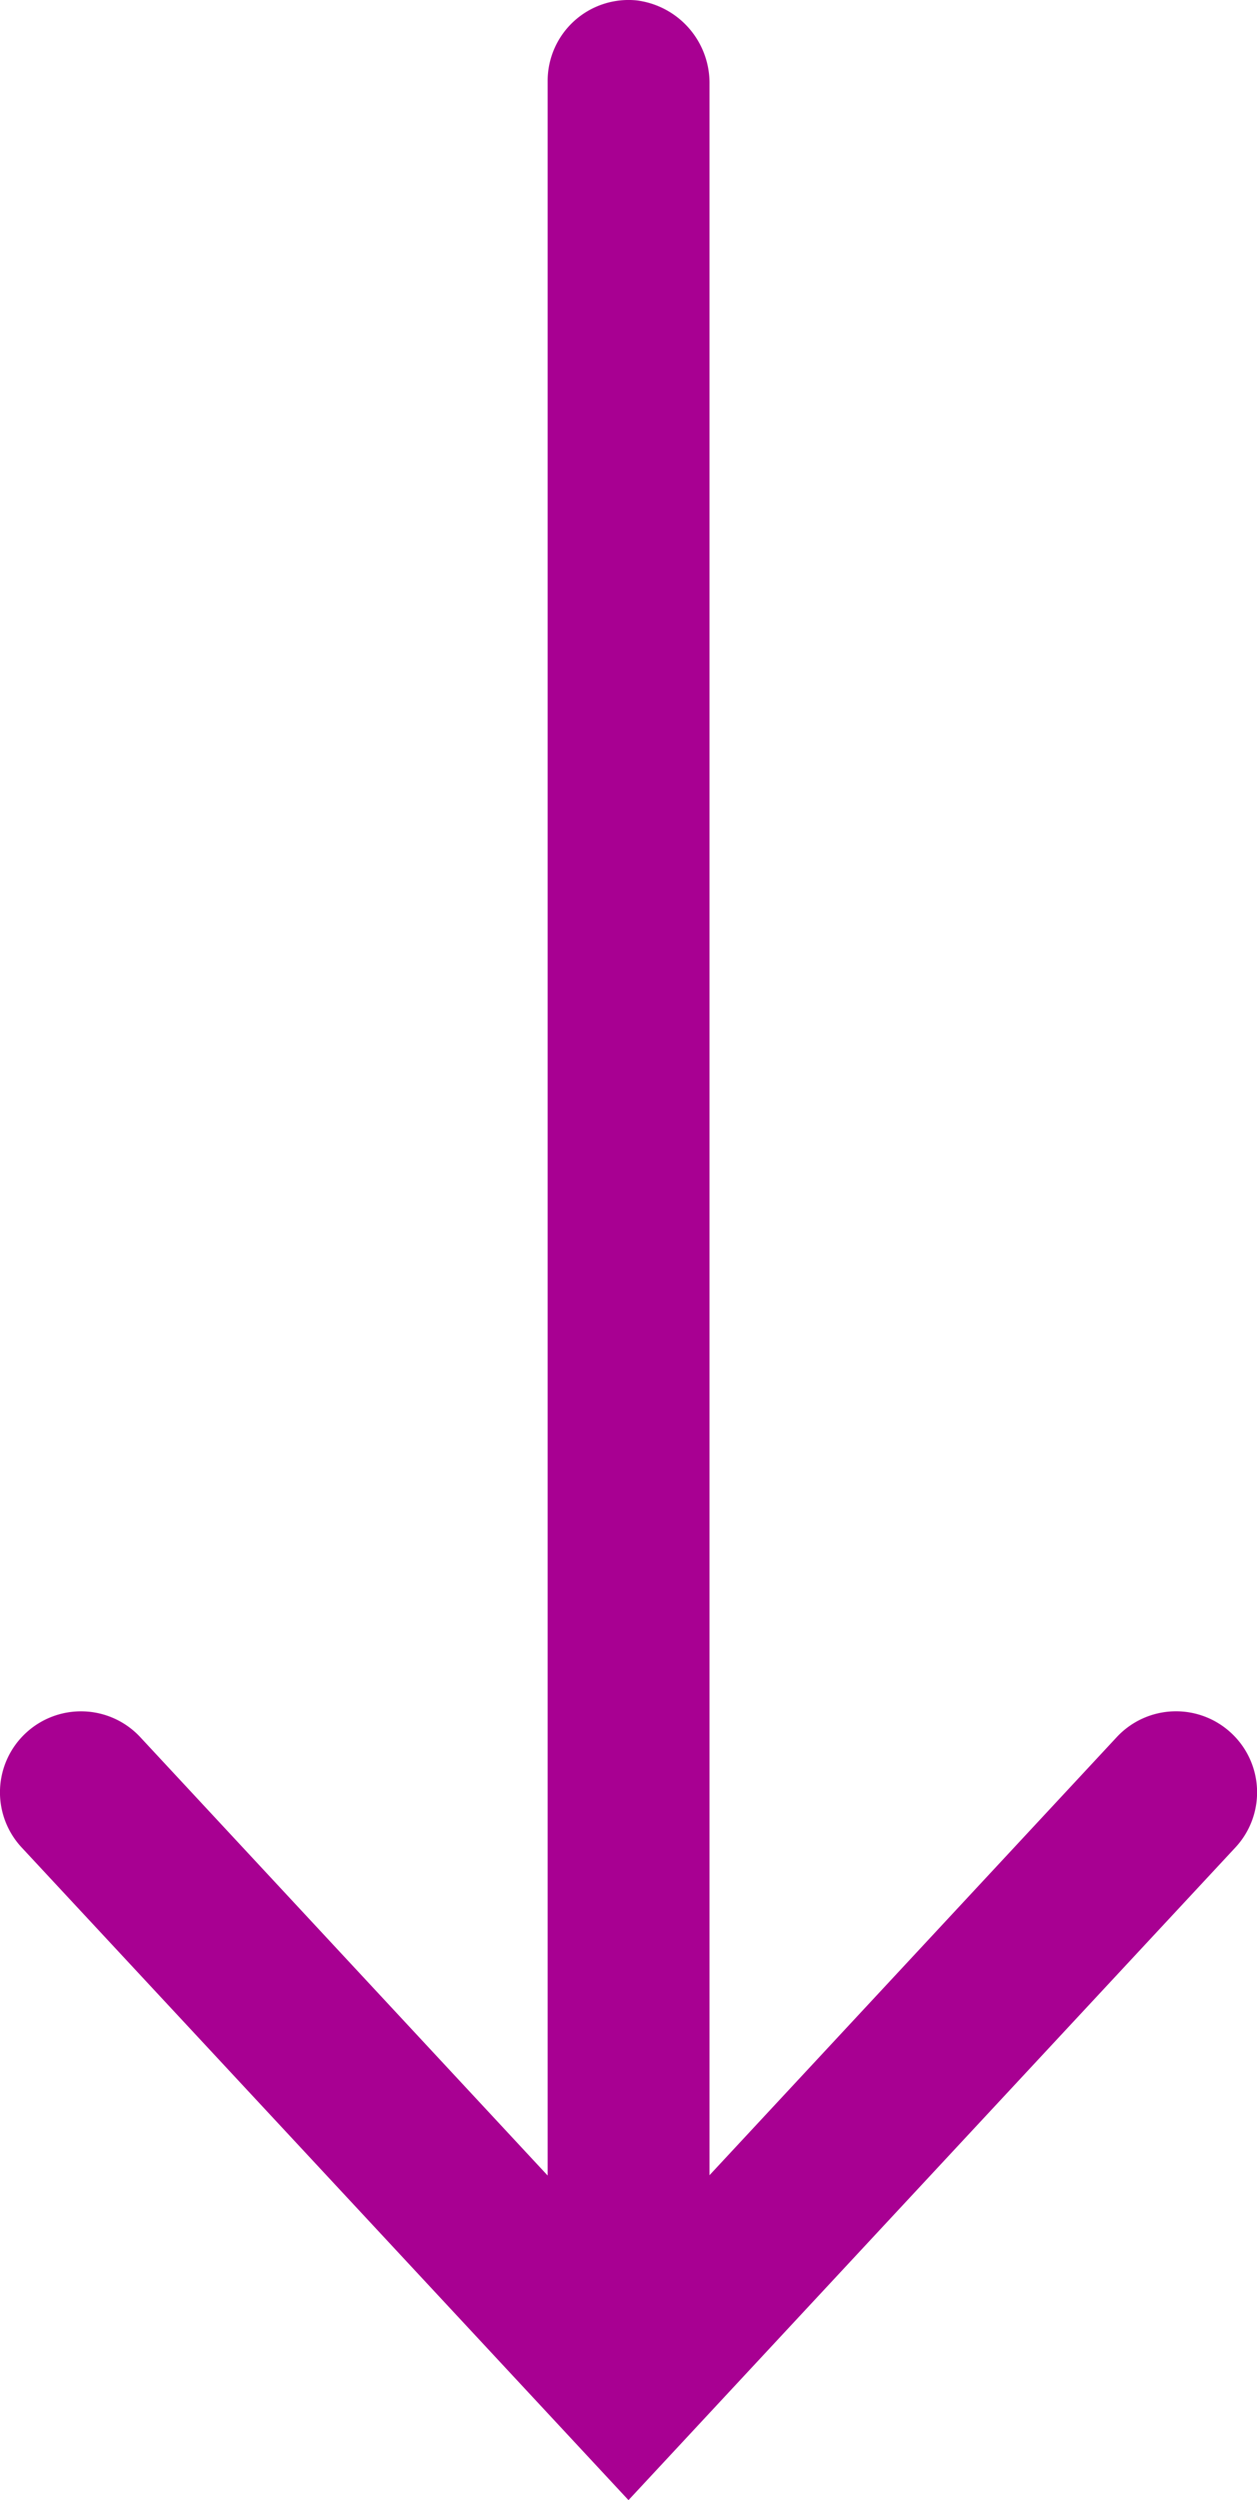 <svg xmlns="http://www.w3.org/2000/svg" width="69.891" height="139.007" viewBox="0 0 69.891 139.007">
  <path id="Path_542" data-name="Path 542" d="M254.144-405.739l-22.639,24.354V-497.633a4.63,4.63,0,0,0-4.058-4.672,4.5,4.5,0,0,0-4.942,4.479v116.459l-22.648-24.371a4.5,4.5,0,0,0-6.368-.23h0a4.5,4.5,0,0,0-.229,6.362L227-363.319l33.744-36.287a4.5,4.5,0,0,0-.229-6.362h0A4.5,4.5,0,0,0,254.144-405.739Z" transform="translate(-192.055 502.326)" fill="#a80092"/>
</svg>
